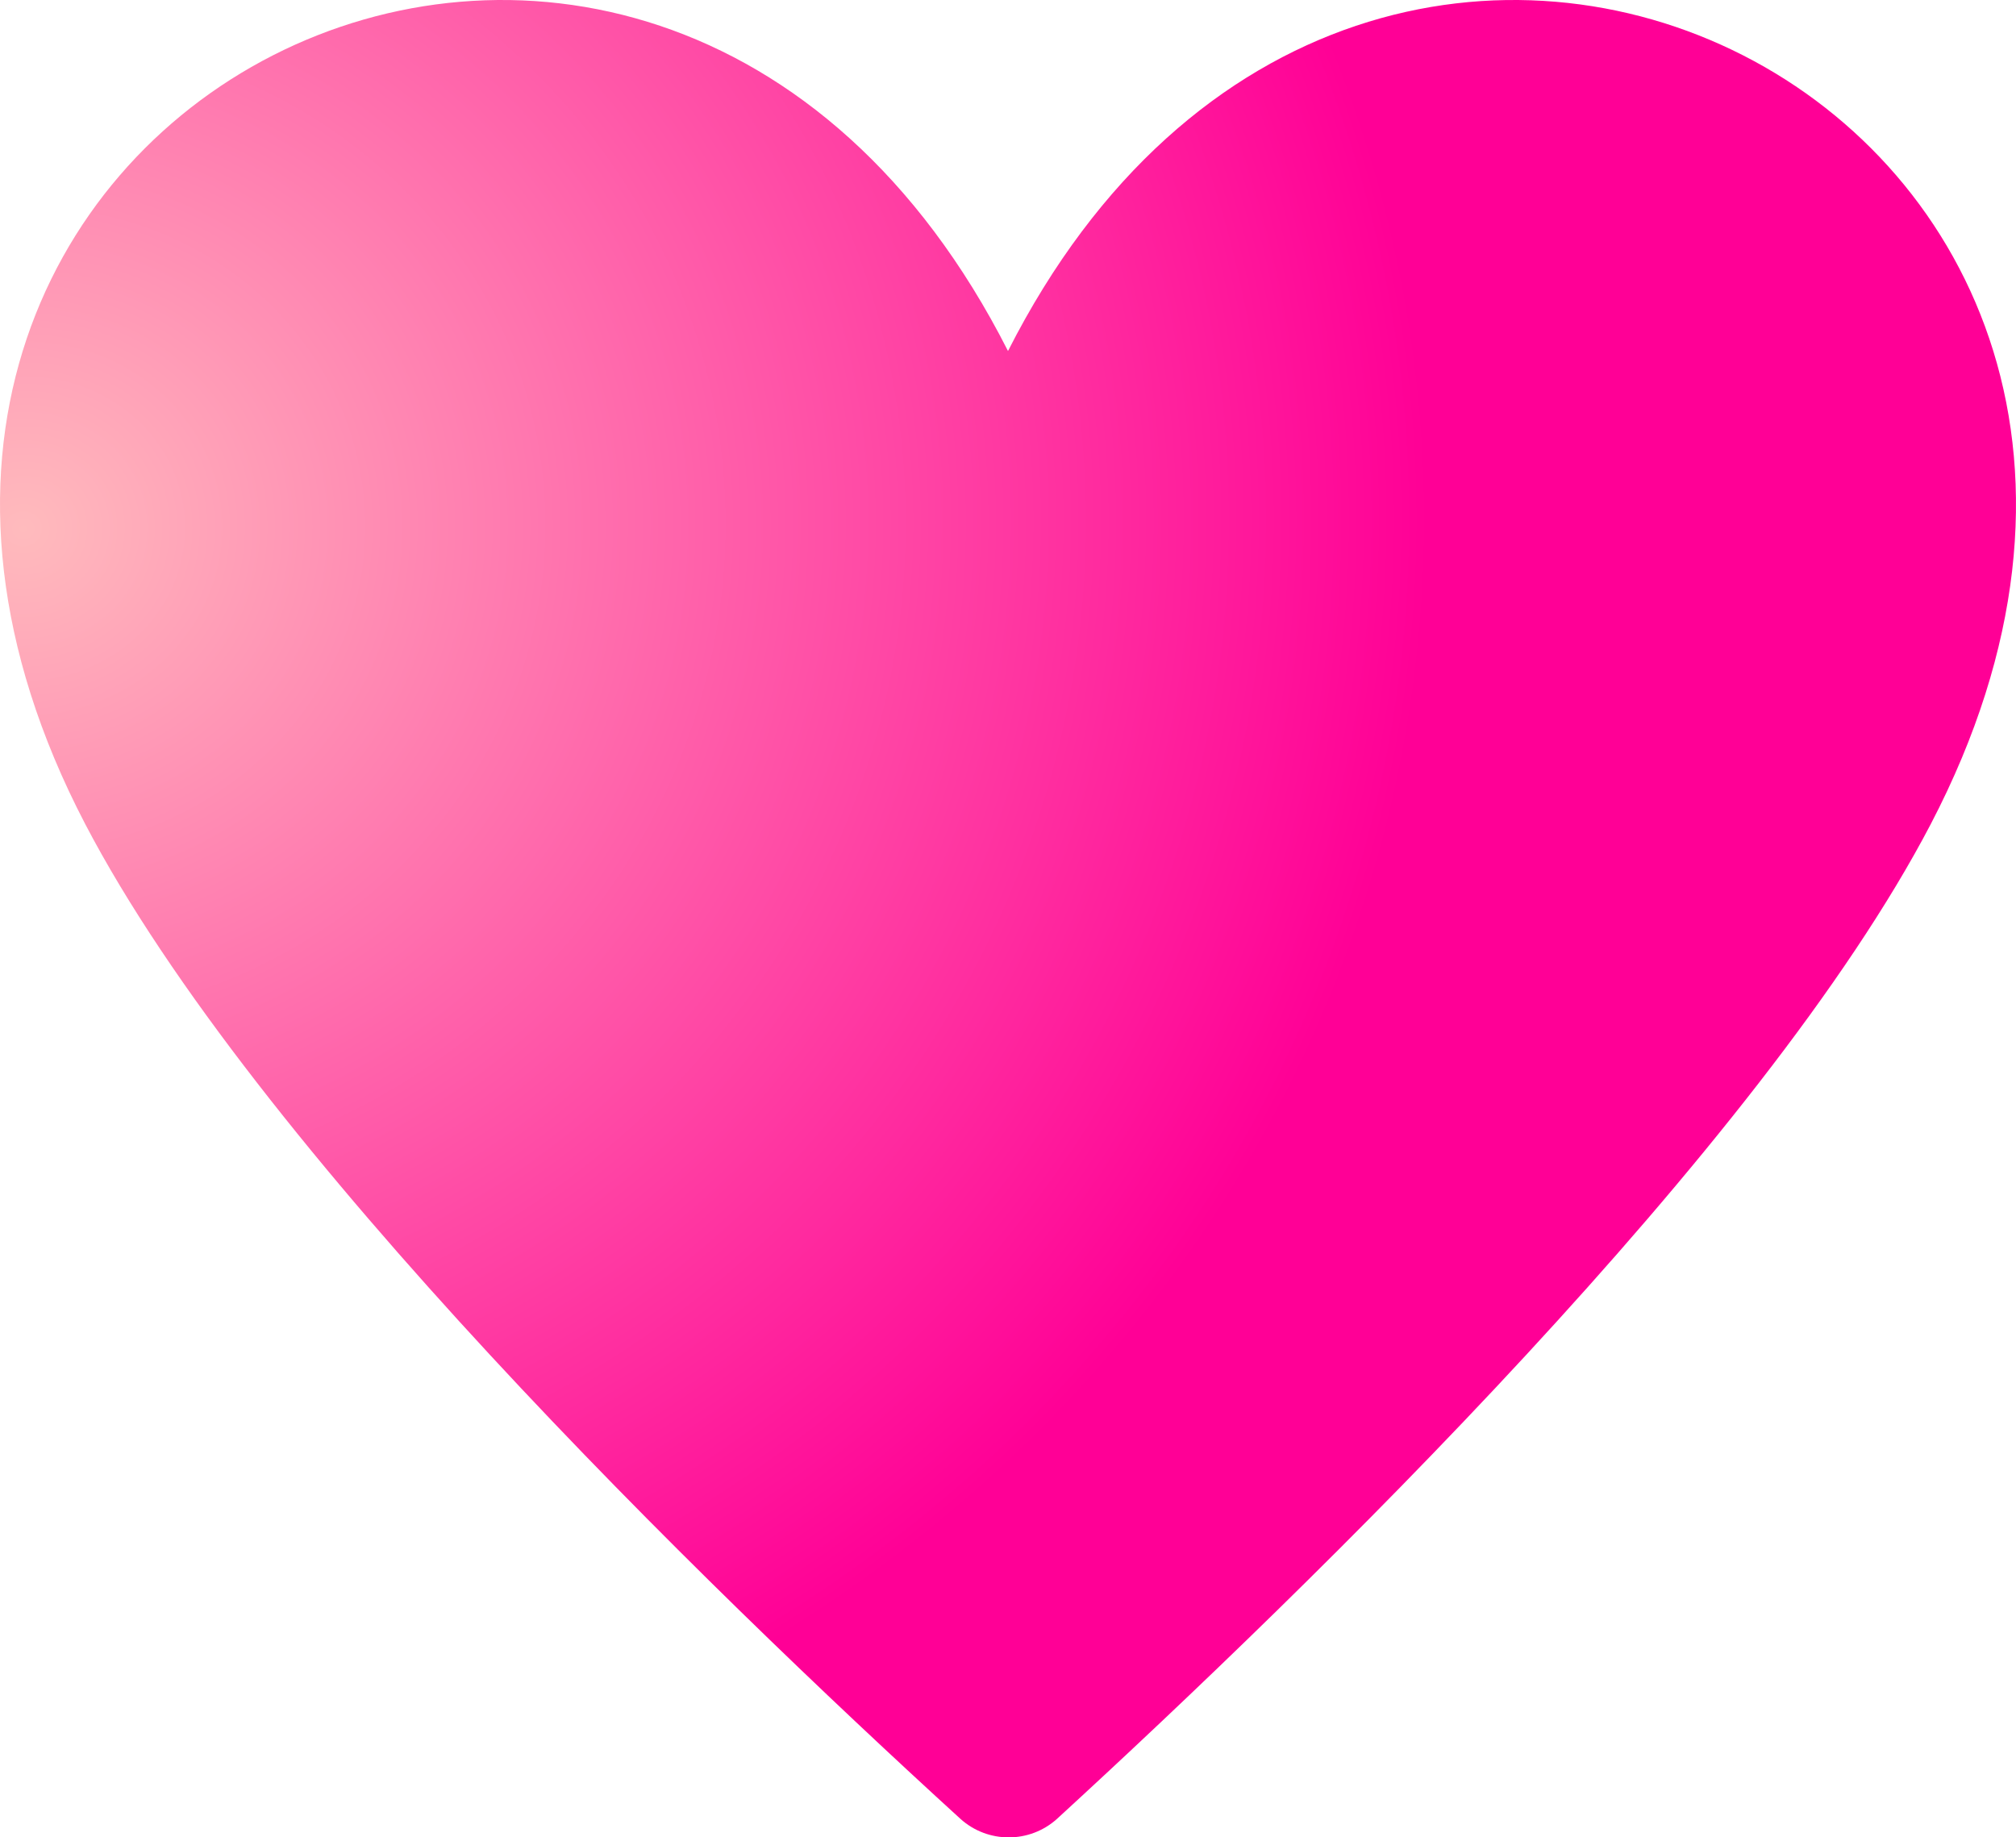 <?xml version="1.0" encoding="UTF-8"?>
<svg width="158px" height="144px" viewBox="0 0 158 144" version="1.1" xmlns="http://www.w3.org/2000/svg" xmlns:xlink="http://www.w3.org/1999/xlink">
    <title>heart-15</title>
    <defs>
        <radialGradient cx="11.32%" cy="39.84%" fx="11.32%" fy="39.84%" r="60.597%" gradientTransform="translate(0.113,0.398),scale(0.911,1),rotate(38.28),translate(-0.113,-0.398)" id="radialGradient-1">
            <stop stop-color="#FFBBBD" offset="0%"></stop>
            <stop stop-color="#FF0096" offset="100%"></stop>
        </radialGradient>
    </defs>
    <g id="Page-2" stroke="none" stroke-width="1" fill="none" fill-rule="evenodd">
        <g id="2000x2000" transform="translate(-1070, -702)" fill="url(#radialGradient-1)" fill-rule="nonzero">
            <g id="heart-15" transform="translate(1070, 702)">
                <path d="M151.321,64.584 C138.121,89.862 102.806,124.24 82.836,142.552 C80.689,144.483 77.424,144.483 75.277,142.552 C55.194,124.24 19.879,89.862 6.679,64.584 C-22.318,8.972 50.794,-28.102 79,27.51 C107.206,-28.102 180.318,8.972 151.321,64.584 Z" id="Path"></path>
            </g>
        </g>
    </g>
</svg>